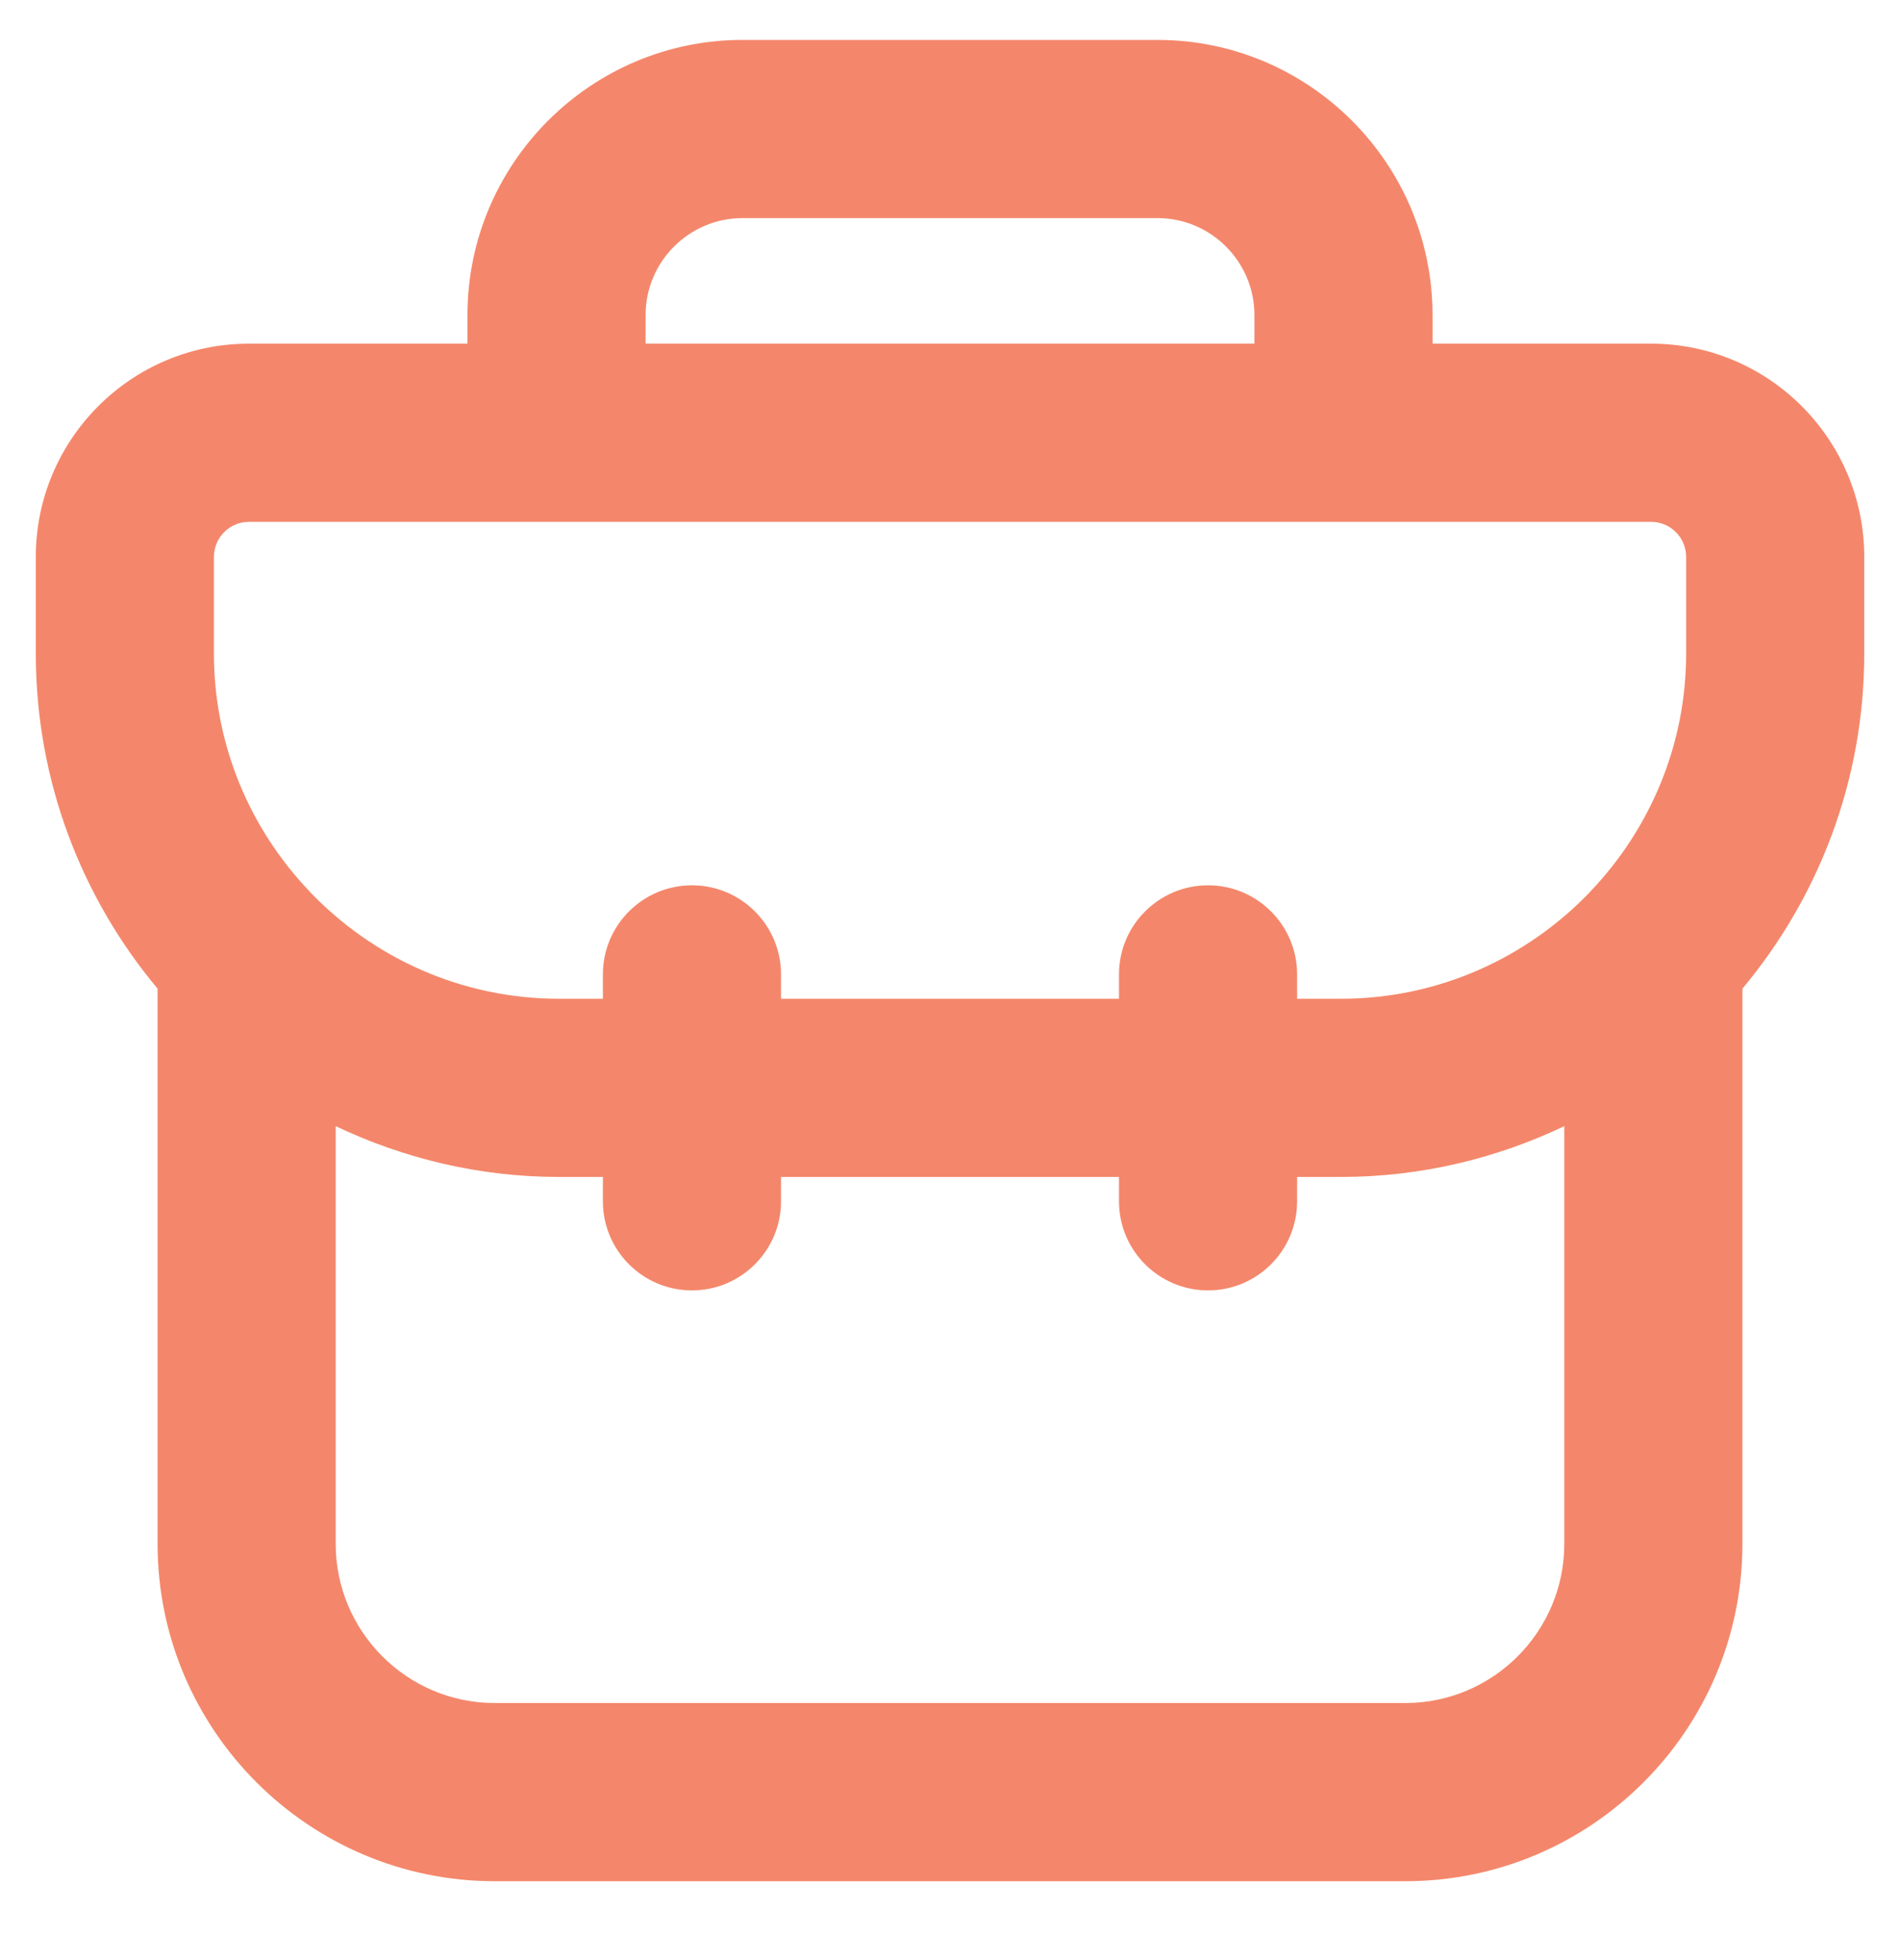 <svg width="32" height="33" viewBox="0 0 32 33" fill="none" xmlns="http://www.w3.org/2000/svg">
<g clip-path="url(#clip0_320_290)">
<path d="M31.398 9.376C31.398 7.396 29.788 5.786 27.809 5.786H24.127V5.305C24.127 2.751 22.049 0.672 19.494 0.672H12.506C9.951 0.672 7.873 2.751 7.873 5.305V5.786H4.191C2.212 5.786 0.603 7.396 0.603 9.376V11.003C0.603 13.148 1.375 15.115 2.654 16.645V25.993C2.654 29.124 5.201 31.672 8.333 31.672H23.668C26.799 31.672 29.346 29.124 29.346 25.993V16.645C30.625 15.115 31.398 13.148 31.398 11.003V9.376ZM10.873 5.305C10.873 4.405 11.605 3.672 12.506 3.672H19.494C20.395 3.672 21.127 4.405 21.127 5.305V5.786H10.873V5.305ZM3.603 9.376C3.603 9.05 3.867 8.786 4.191 8.786H27.809C28.133 8.786 28.398 9.05 28.398 9.376V11.003C28.398 12.554 27.782 13.963 26.788 15.006C26.785 15.009 26.782 15.013 26.779 15.017C25.72 16.122 24.233 16.815 22.585 16.815H21.846V16.405C21.846 15.577 21.175 14.905 20.346 14.905C19.518 14.905 18.846 15.577 18.846 16.405V16.815H13.154V16.405C13.154 15.577 12.482 14.905 11.654 14.905C10.825 14.905 10.154 15.577 10.154 16.405V16.815H9.415C7.767 16.815 6.28 16.122 5.221 15.017C5.218 15.013 5.215 15.009 5.212 15.006C4.217 13.963 3.603 12.554 3.603 11.003V9.376ZM23.668 28.672H8.333C6.855 28.672 5.654 27.469 5.654 25.993V18.96C6.796 19.503 8.068 19.815 9.415 19.815H10.154V20.225C10.154 21.053 10.825 21.725 11.654 21.725C12.482 21.725 13.154 21.053 13.154 20.225V19.815H18.846V20.225C18.846 21.053 19.518 21.725 20.346 21.725C21.175 21.725 21.846 21.053 21.846 20.225V19.815H22.585C23.932 19.815 25.204 19.503 26.346 18.96V25.993C26.346 27.469 25.145 28.672 23.668 28.672Z" fill="#F4876B"/>
</g>
<defs>
<clipPath id="clip0_320_290">
<rect width="32" height="32" fill="white" transform="translate(0 0.172)"/>
</clipPath>
</defs>
</svg>
